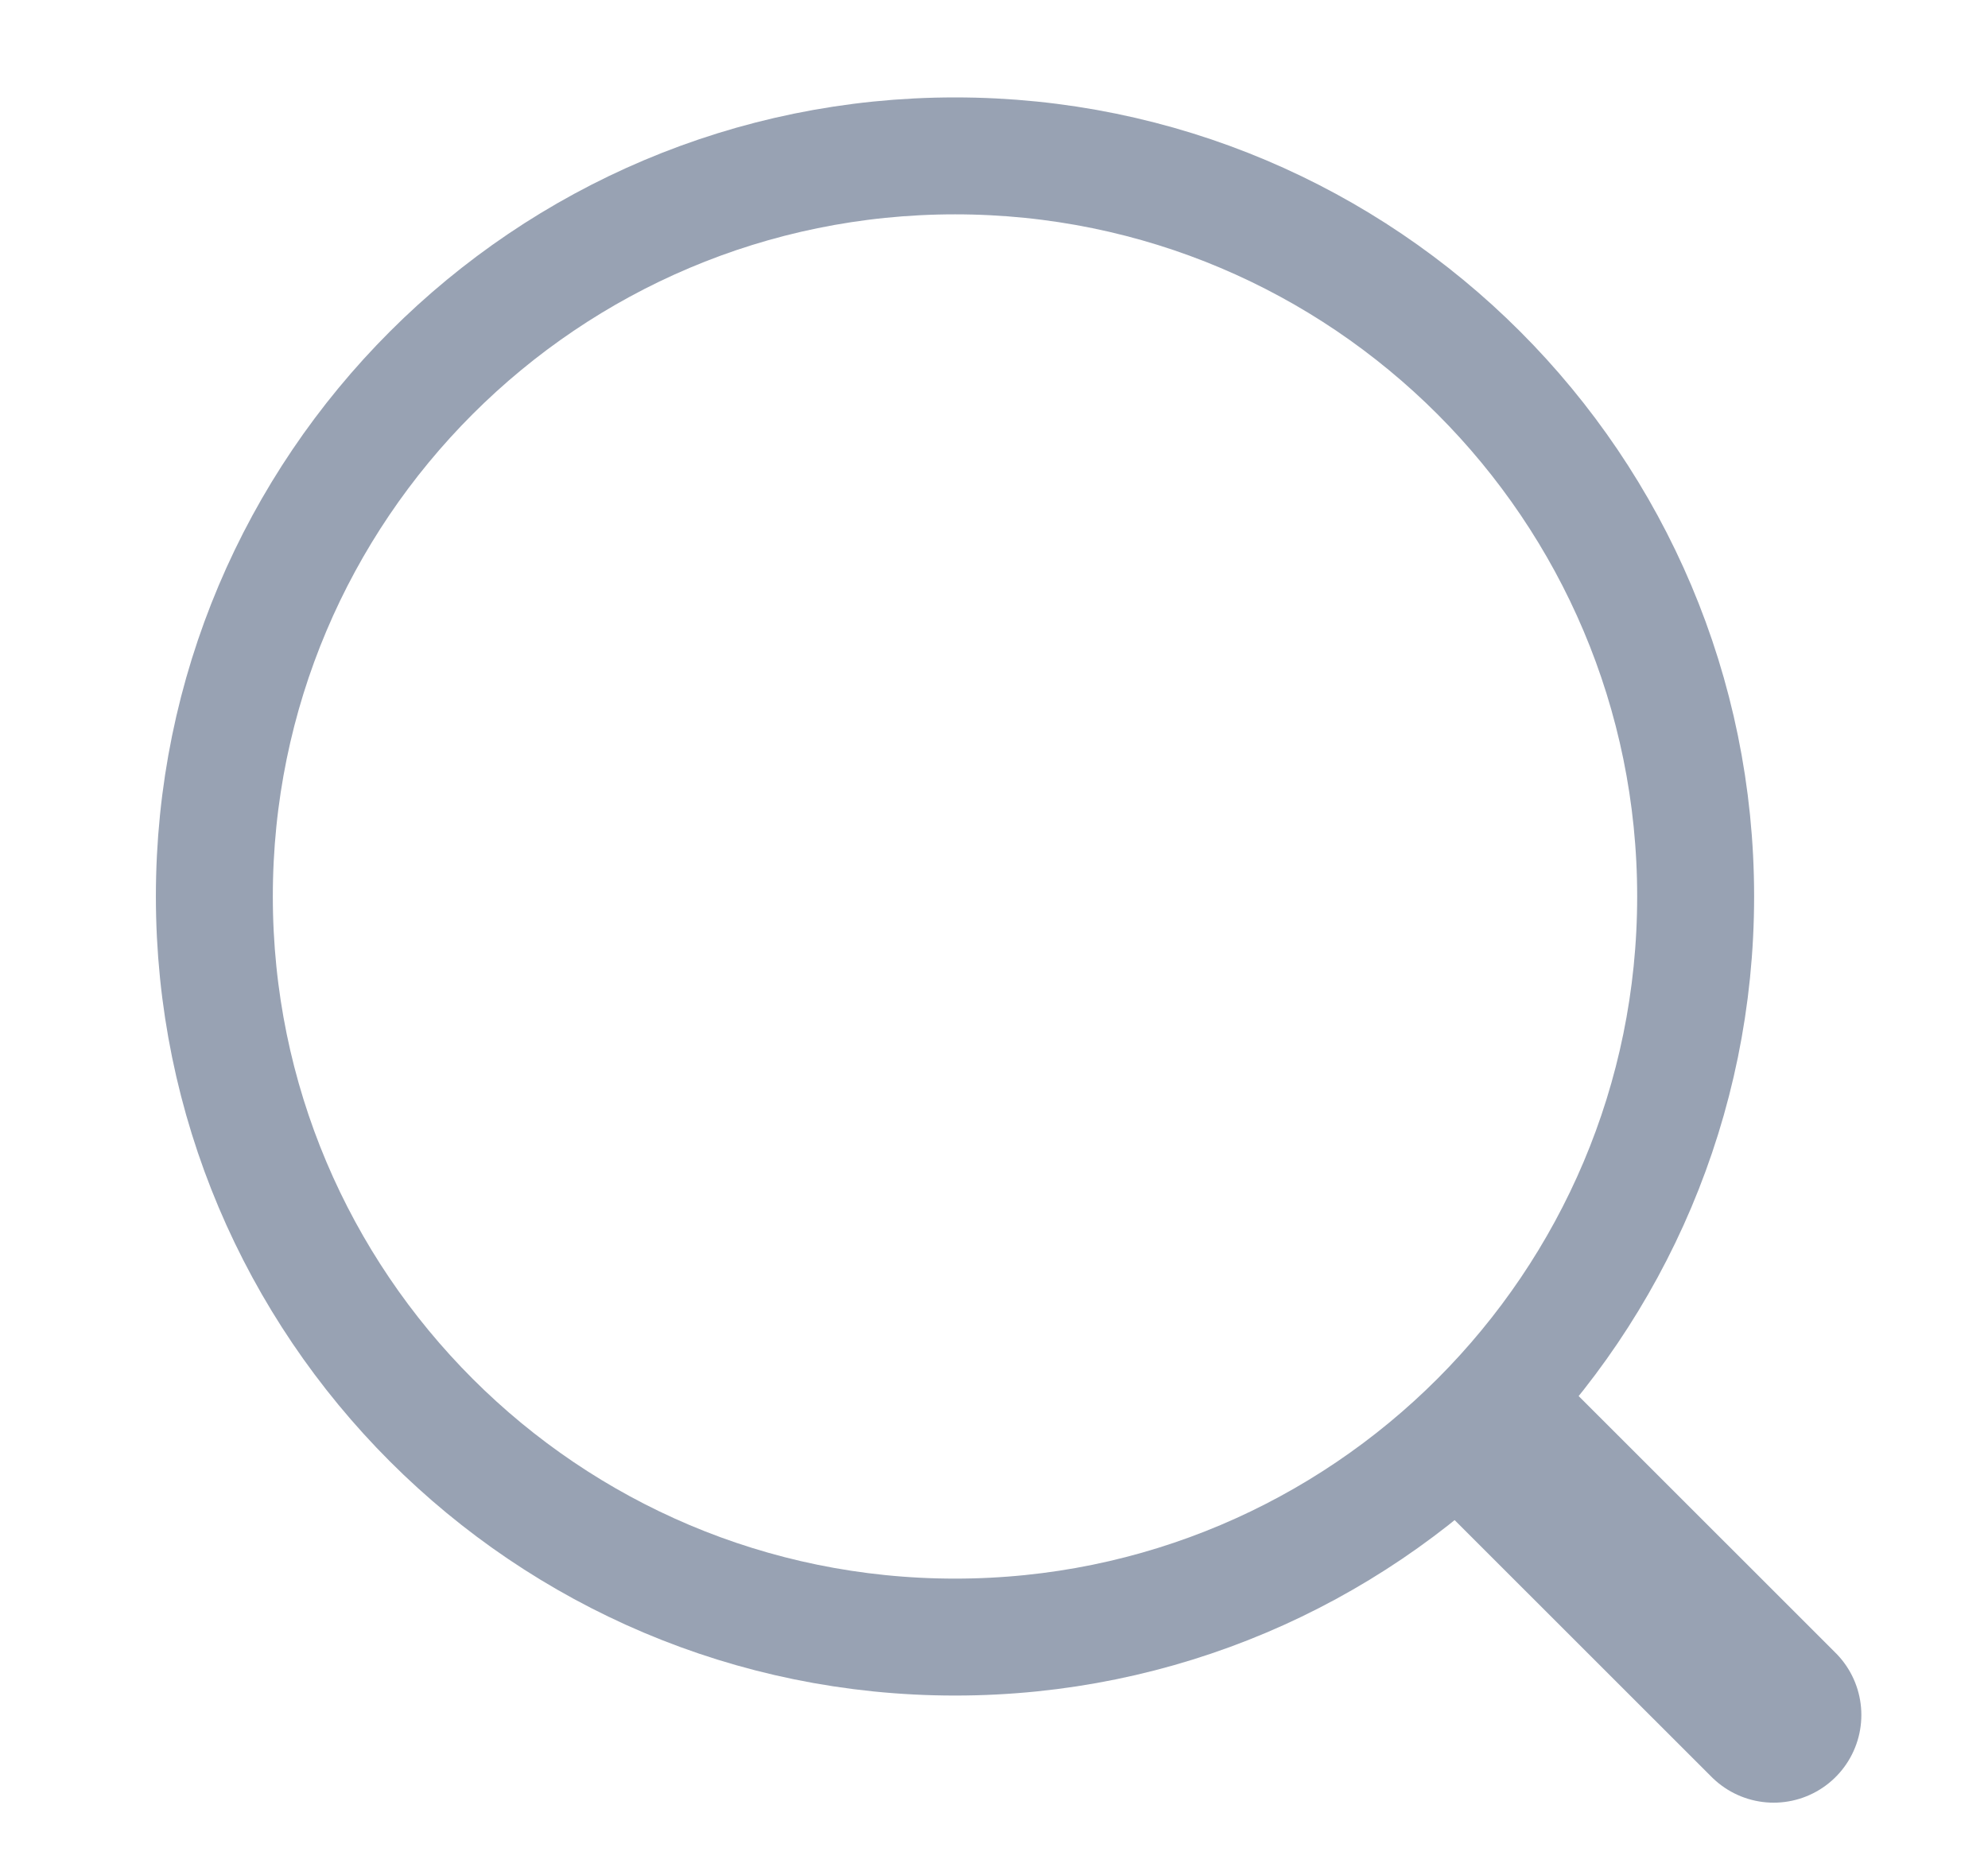 <svg width="17" height="16" viewBox="0 0 17 16" fill="none" xmlns="http://www.w3.org/2000/svg">
<path d="M8.167 14C11.665 14 14.5 11.164 14.5 7.666C14.5 4.169 11.665 1.333 8.167 1.333C4.669 1.333 1.833 4.169 1.833 7.666C1.833 11.164 4.669 14 8.167 14Z" stroke="#98A2B3"/>
<path d="M12.833 12.333L15.167 14.666" stroke="#98A2B3" stroke-width="1.5" stroke-linecap="round"/>
</svg>
